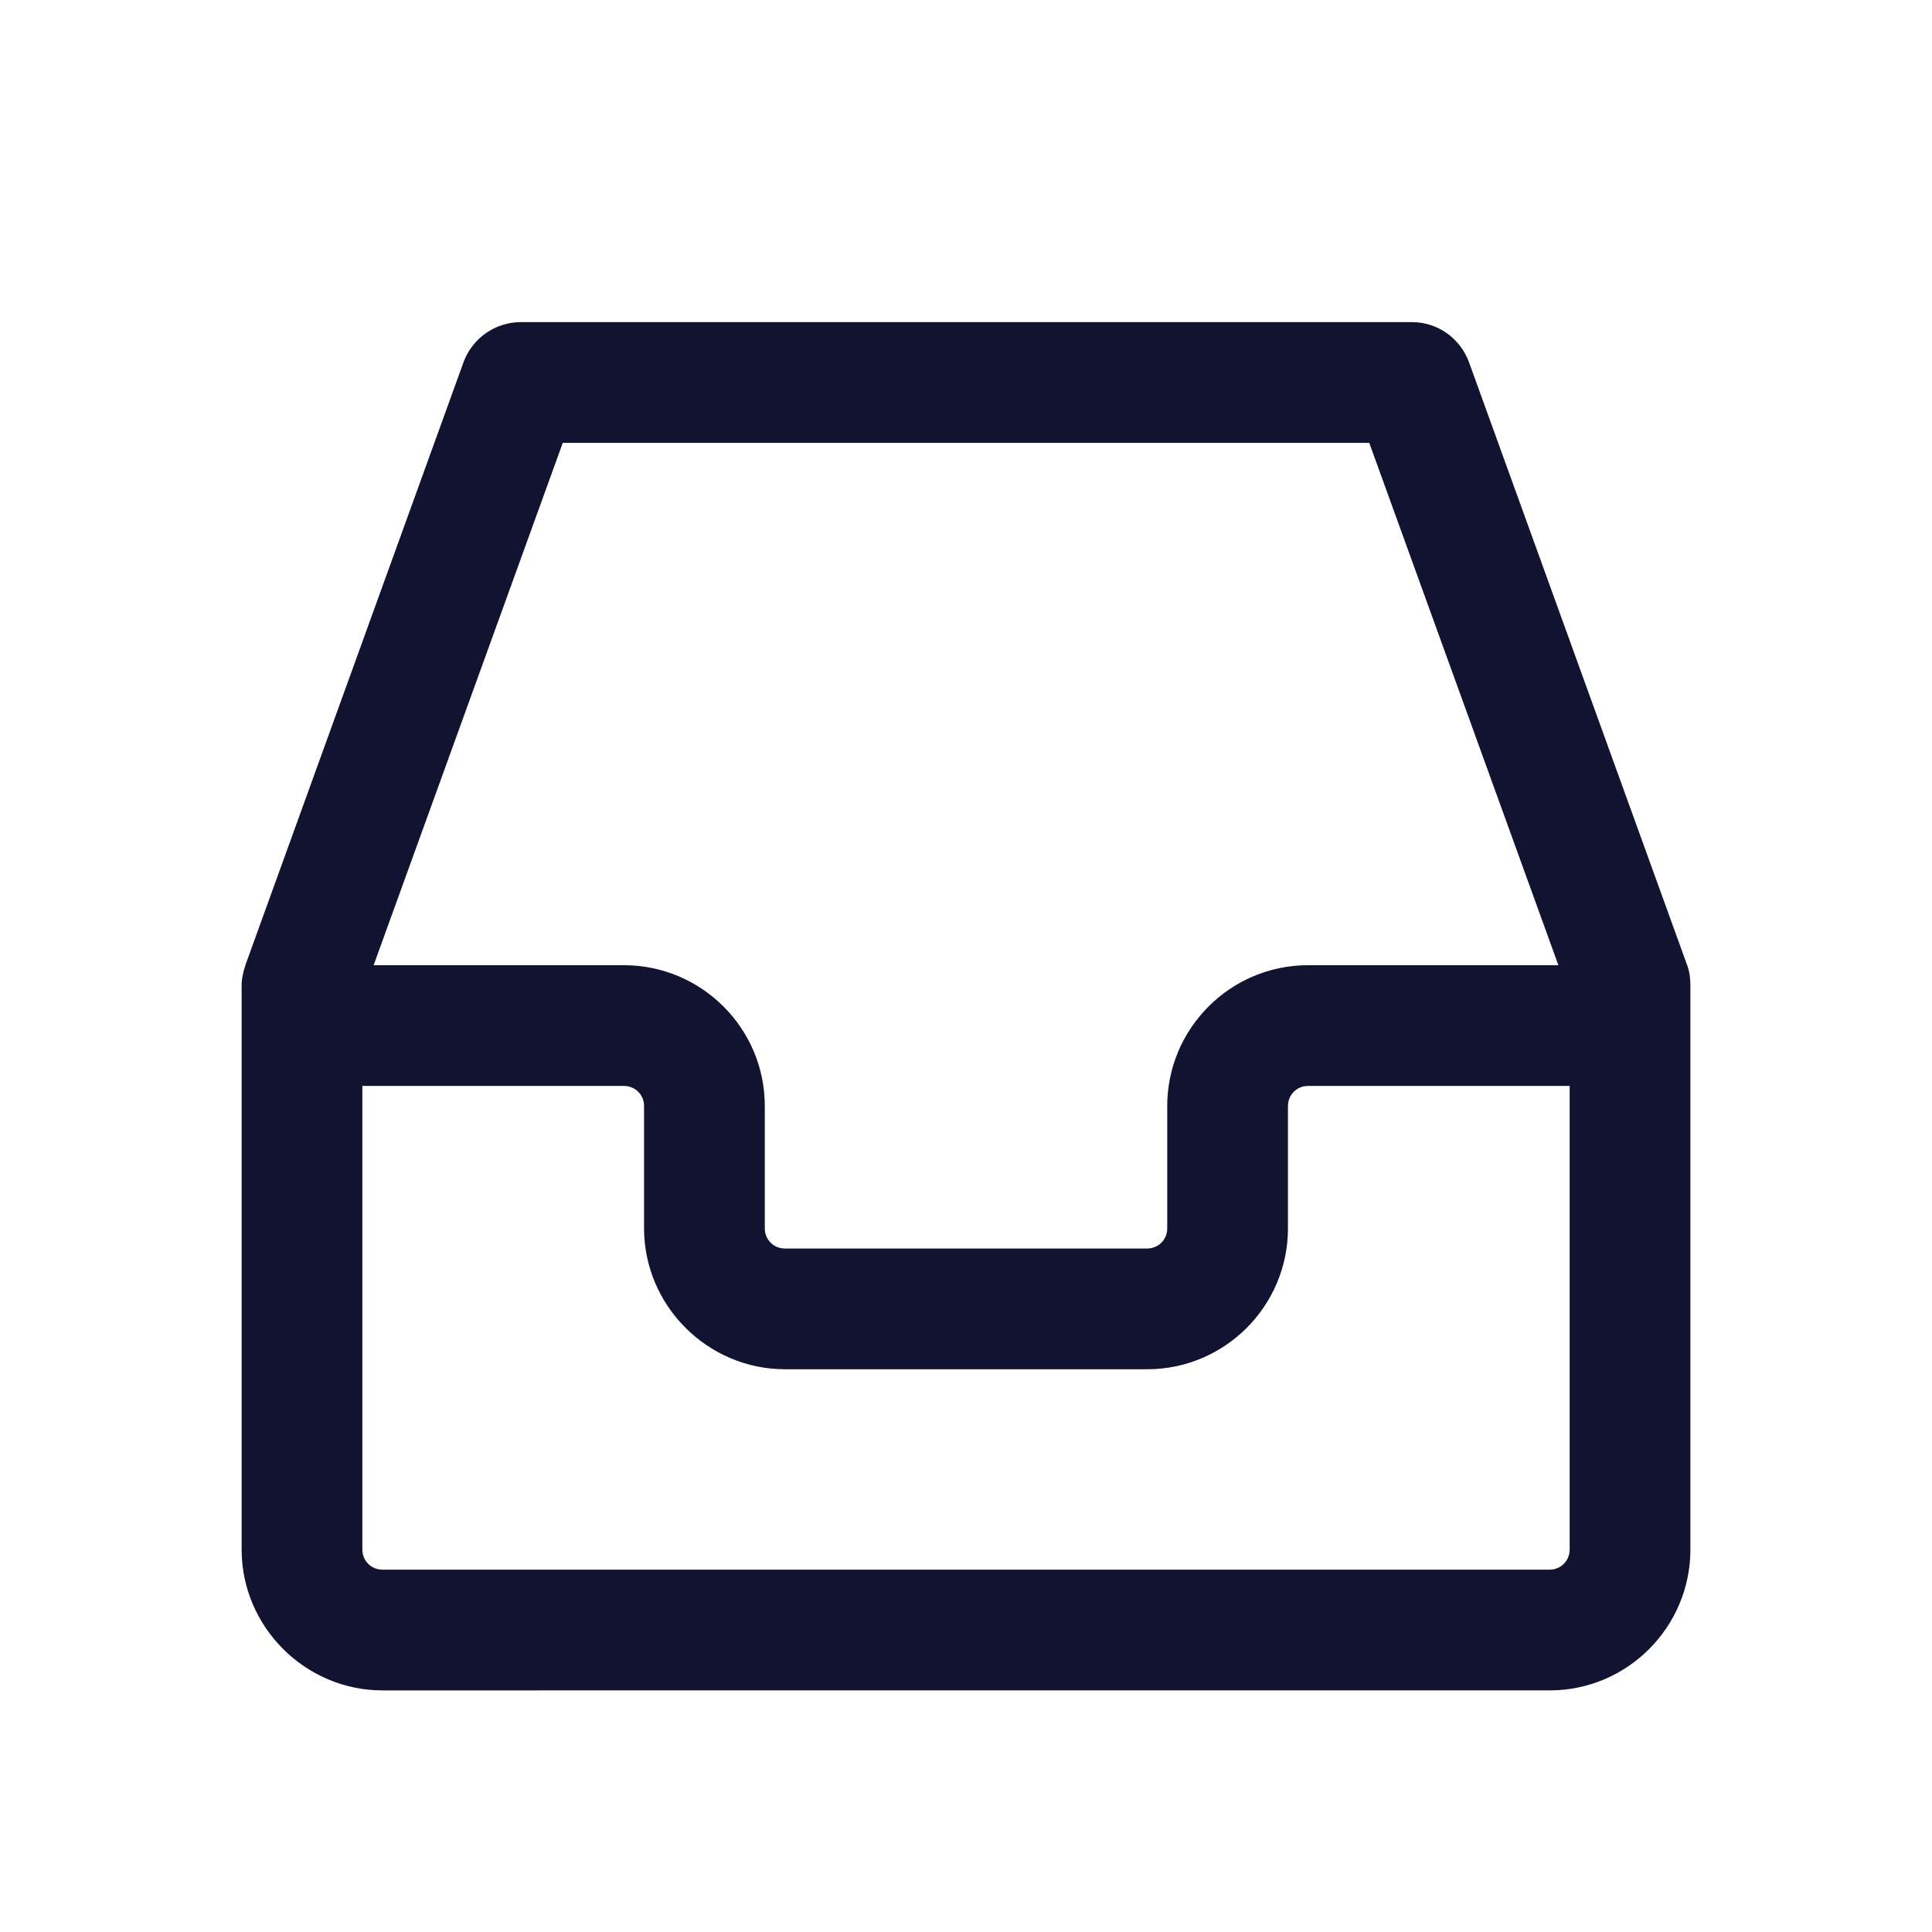 <svg xmlns="http://www.w3.org/2000/svg" width="500" height="500" style="width:100%;height:100%;transform:translate3d(0,0,0);content-visibility:visible" viewBox="0 0 500 500"><defs><clipPath id="c"><path d="M0 0h500v500H0z"/></clipPath><clipPath id="g"><path d="M0 0h500v500H0z"/></clipPath><clipPath id="d"><path d="M0 0h500v500H0z"/></clipPath><clipPath id="e"><path fill="#fff" d="m6.241-9.526-13.442.096-3.841 9.458 2.689 1.056 2.112-2.16L.144-.74l6.145-.624.432 1.44.96.096L9.745-.02 6.241-9.526"/></clipPath><filter id="a" width="100%" height="100%" x="0%" y="0%" filterUnits="objectBoundingBox"><feComponentTransfer in="SourceGraphic"><feFuncA tableValues="1.0 0.0" type="table"/></feComponentTransfer></filter><mask id="f" mask-type="alpha"><g filter="url(#a)"><path fill="#fff" d="M0 0h500v500H0z" opacity="0"/><use xmlns:ns1="http://www.w3.org/1999/xlink" ns1:href="#b"/></g></mask><g id="b" class="primary design" style="display:none"><path fill-opacity="0" stroke-linecap="round" stroke-linejoin="round" class="primary"/></g></defs><g clip-path="url(#c)"><g clip-path="url(#d)" style="display:block"><g class="primary design" clip-path="url(#e)" mask="url(#f)" style="display:none"><path class="primary"/></g><g fill="none" class="primary design" style="display:none"><path class="primary"/><path class="primary"/></g><g class="primary design" style="display:none"><path fill="none" class="primary"/></g><g class="primary design" style="display:none"><path class="primary"/></g><g class="primary design" style="display:block"><path fill="#121331" d="m436.639 249.794-56.45-156.017c-2.29-6.249-8.123-10.415-14.789-10.415H134.812c-6.665 0-12.498 4.166-14.79 10.207L63.575 249.585c-.625 1.875-1.042 3.75-1.042 5.416V401.02c0 19.997 16.456 36.453 36.452 36.453H401.02c20.206 0 36.453-16.456 36.453-36.453V255.001c0-1.666-.208-3.54-.833-5.207zM145.644 114.607H354.36l48.95 135.187h-64.78c-20.206 0-36.453 16.455-36.453 36.452v31.662c0 2.916-2.291 5.207-5.208 5.207h-93.735c-2.916 0-5.207-2.291-5.207-5.207v-31.662c0-20.205-16.456-36.452-36.453-36.452h-64.78l48.95-135.187zm260.583 286.412c0 2.917-2.291 5.208-5.208 5.208H98.984c-2.916 0-5.207-2.291-5.207-5.208V281.04h67.697c2.917 0 5.208 2.291 5.208 5.207v31.662c0 19.997 16.456 36.452 36.452 36.452h93.735c20.206 0 36.453-16.455 36.453-36.452v-31.662c0-2.916 2.291-5.207 5.207-5.207h67.698v119.98z" class="primary"/></g></g><g clip-path="url(#g)" style="display:none"><g fill="none" class="primary design" style="display:none"><path class="primary"/><path class="primary"/></g><g class="primary design" style="display:none"><path class="primary"/></g></g></g></svg>